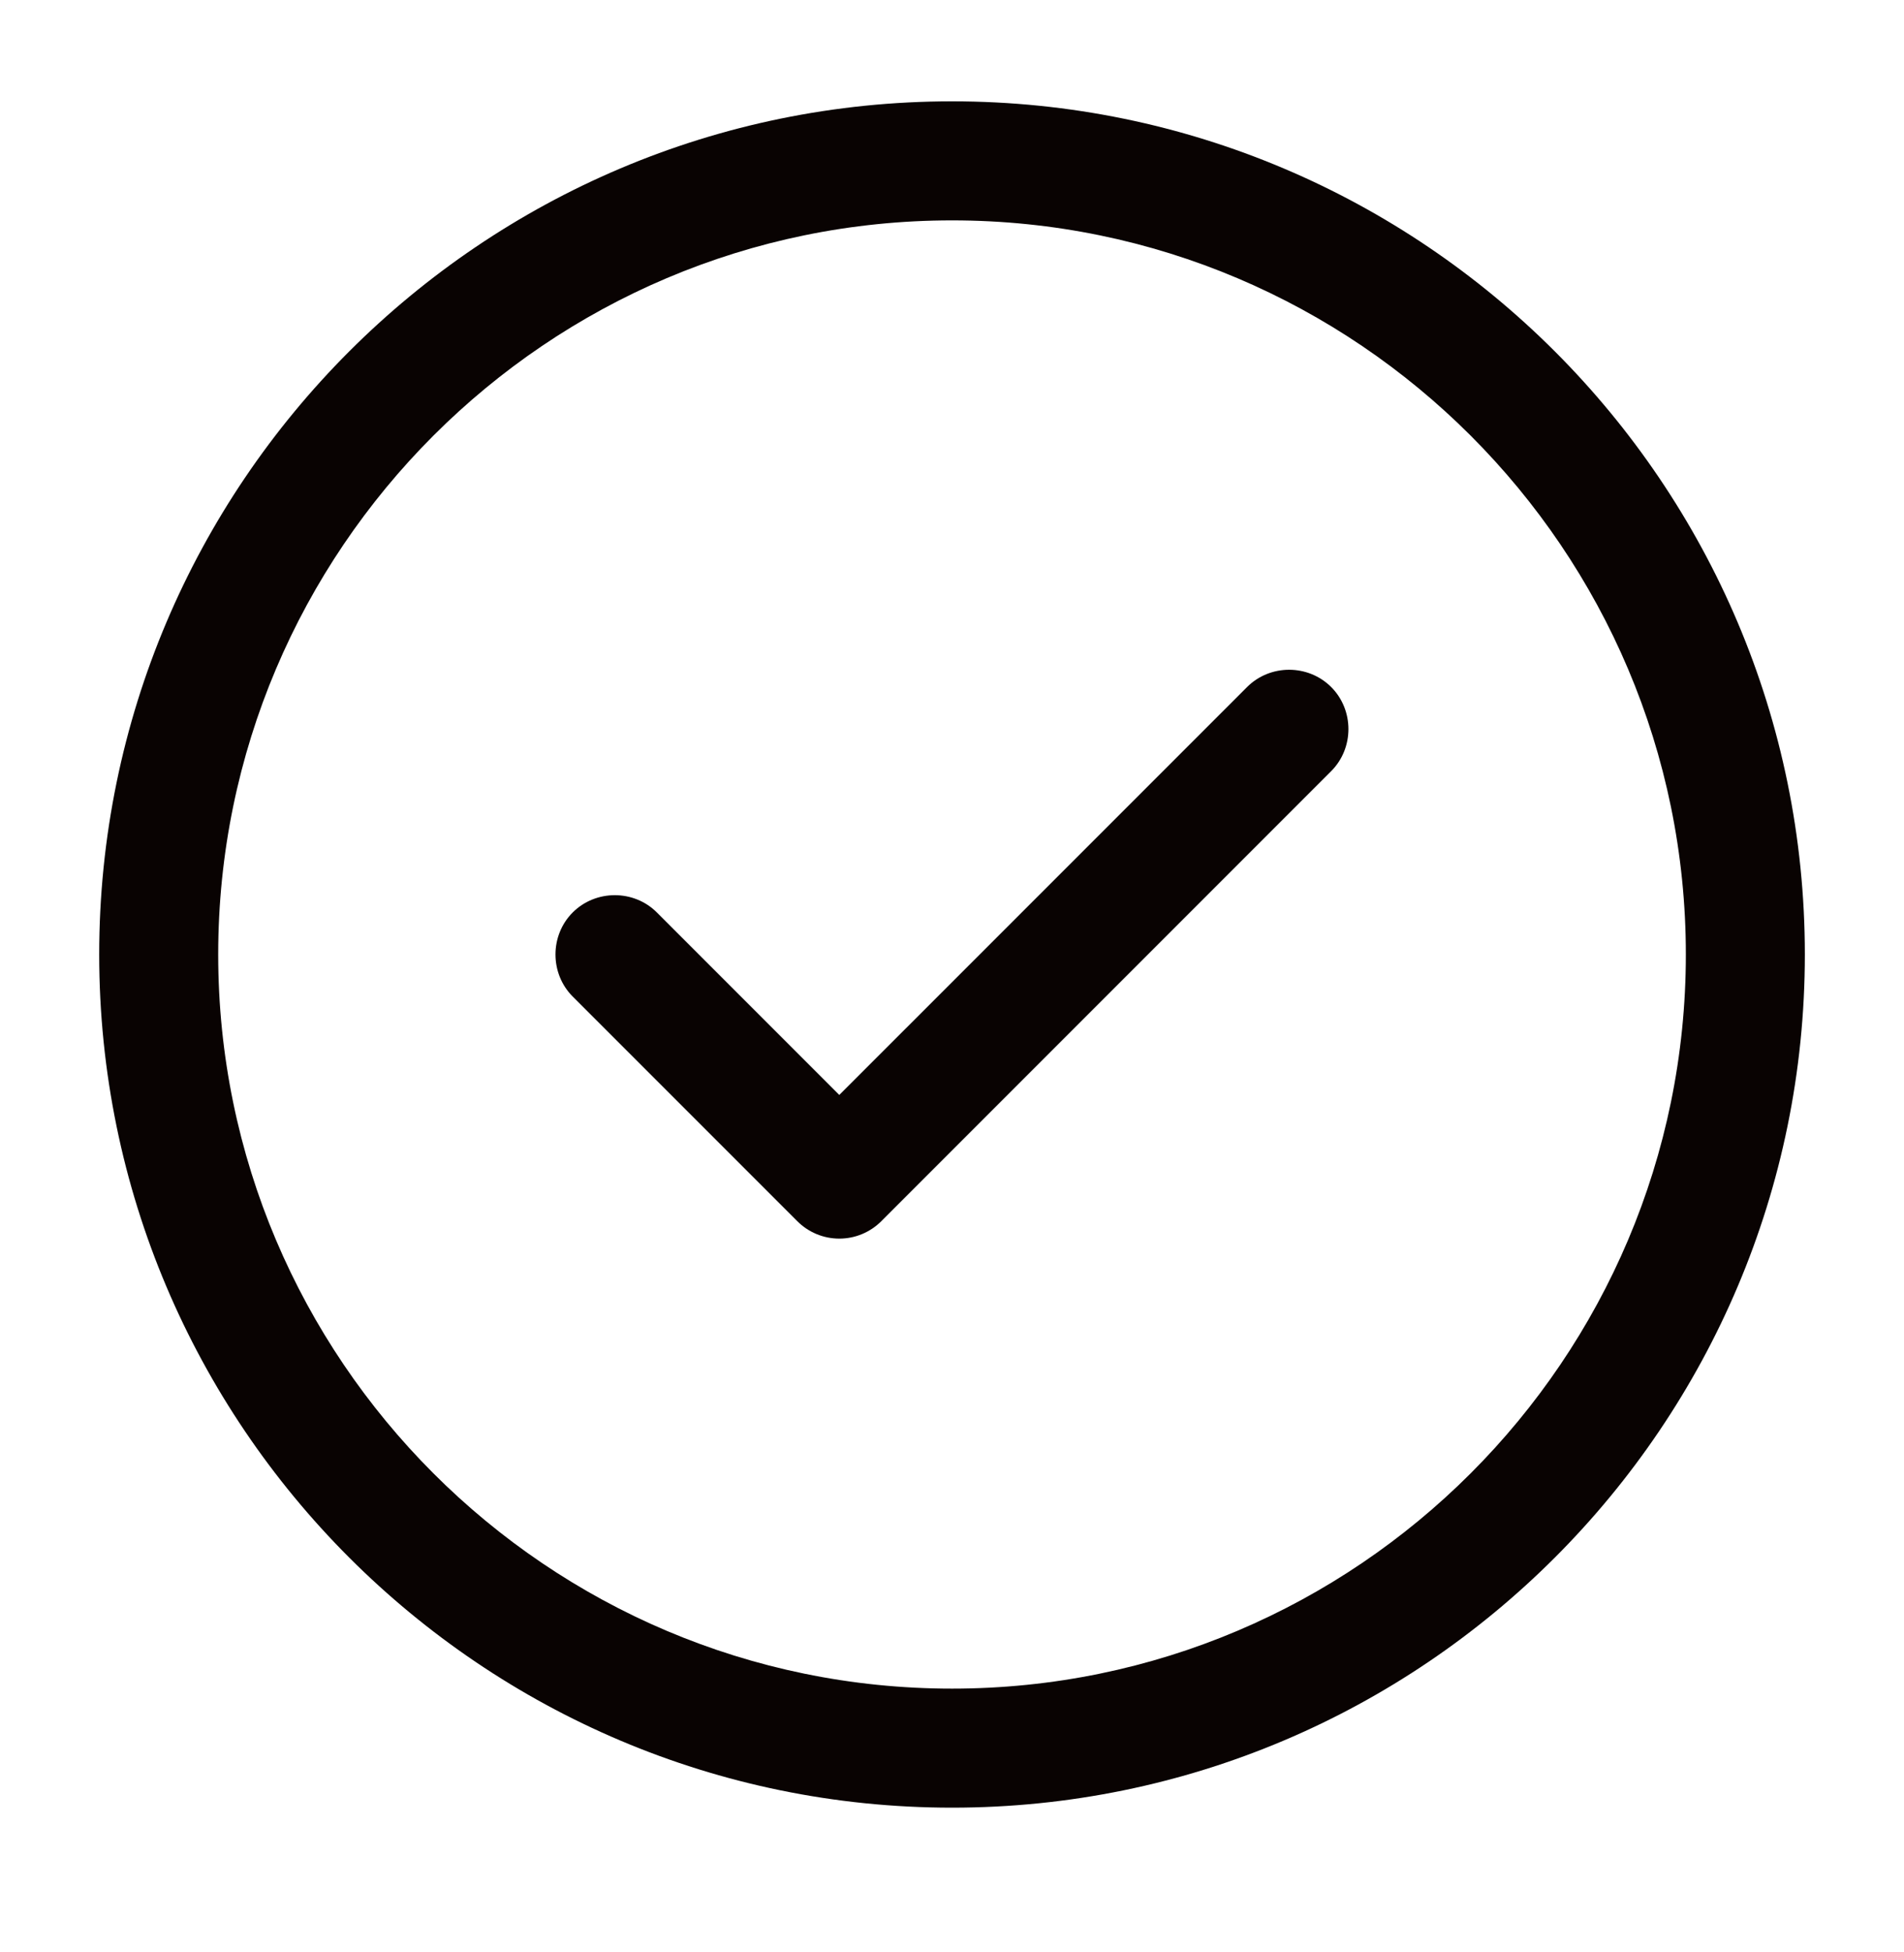 <svg width="40" height="41" viewBox="0 0 40 41" fill="none" xmlns="http://www.w3.org/2000/svg">
<path d="M20.001 37.961C10.117 37.961 2.084 29.928 2.084 20.044C2.084 10.161 10.117 2.128 20.001 2.128C29.884 2.128 37.917 10.161 37.917 20.044C37.917 29.928 29.884 37.961 20.001 37.961ZM20.001 4.628C11.501 4.628 4.584 11.544 4.584 20.044C4.584 28.544 11.501 35.461 20.001 35.461C28.501 35.461 35.417 28.544 35.417 20.044C35.417 11.544 28.501 4.628 20.001 4.628Z" fill="#090302"/>
<path d="M17.632 26.011C17.299 26.011 16.982 25.878 16.749 25.644L12.032 20.928C11.549 20.444 11.549 19.644 12.032 19.161C12.516 18.678 13.316 18.678 13.799 19.161L17.632 22.994L26.199 14.428C26.682 13.944 27.482 13.944 27.966 14.428C28.449 14.911 28.449 15.711 27.966 16.194L18.516 25.644C18.282 25.878 17.966 26.011 17.632 26.011Z" fill="#090302"/>
</svg>
